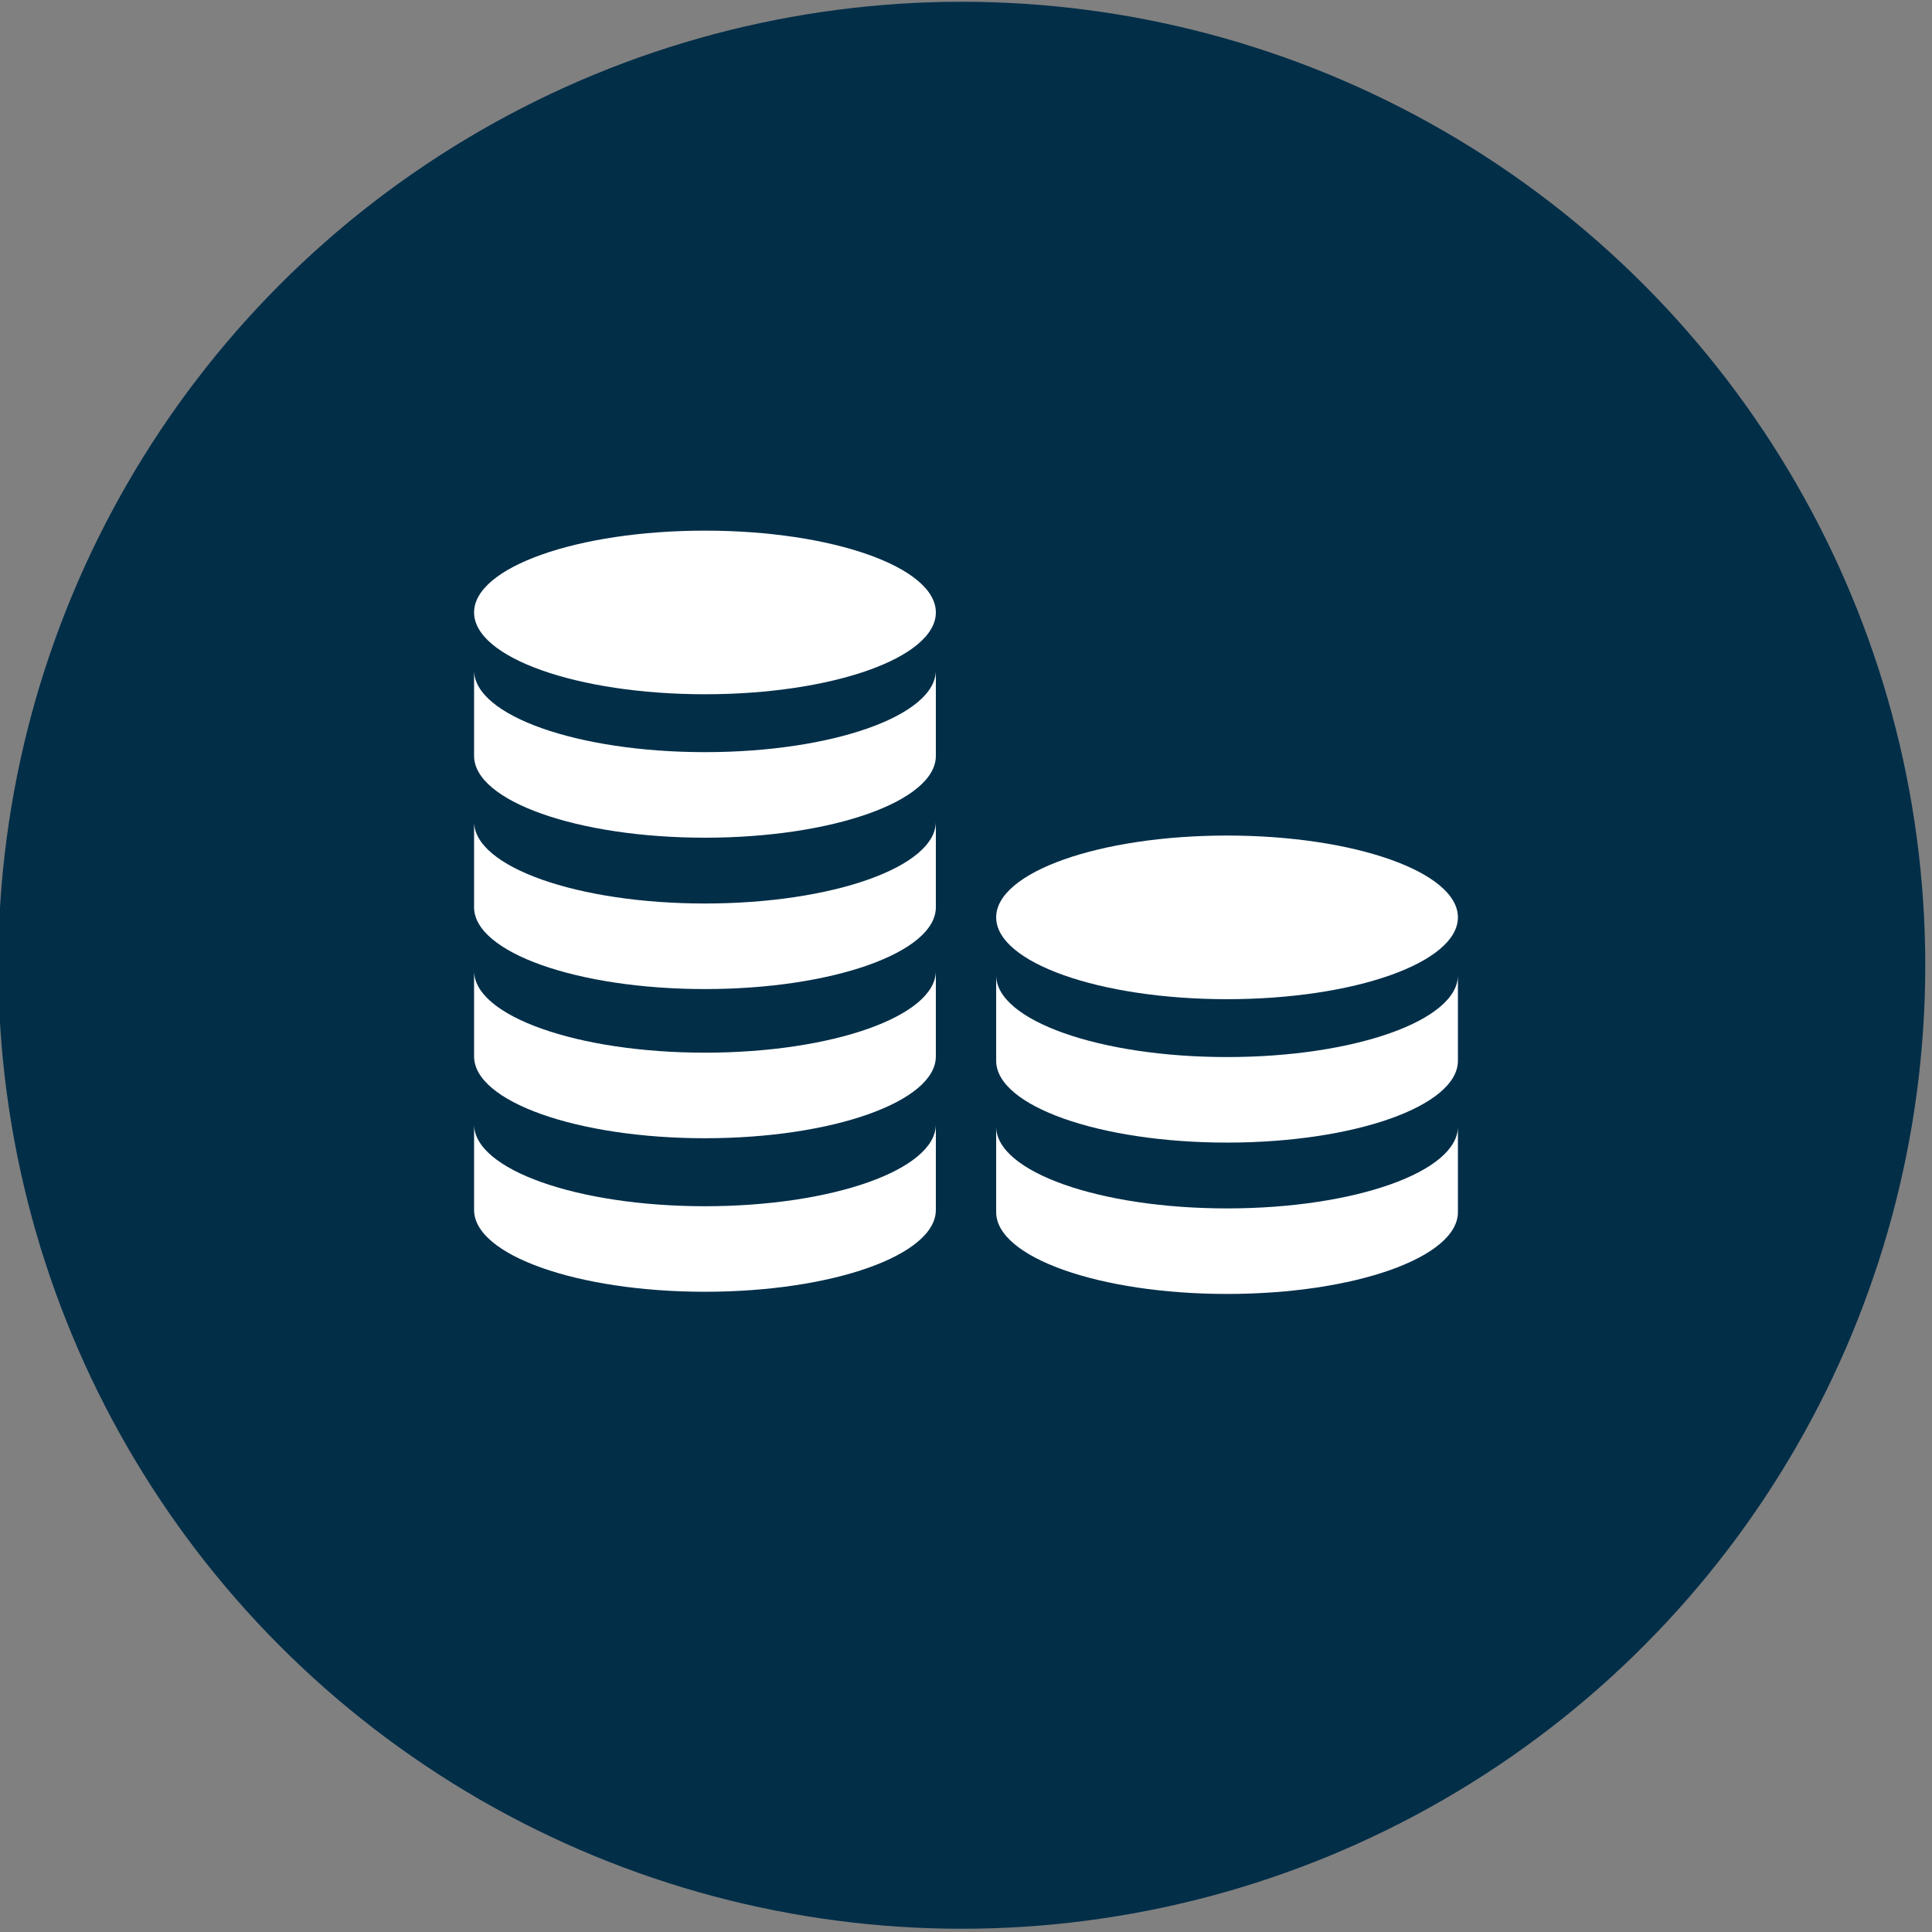 <?xml version="1.0" encoding="utf-8"?>
<!-- Generator: Adobe Illustrator 15.1.0, SVG Export Plug-In . SVG Version: 6.00 Build 0)  -->
<!DOCTYPE svg PUBLIC "-//W3C//DTD SVG 1.1//EN" "http://www.w3.org/Graphics/SVG/1.1/DTD/svg11.dtd">
<svg version="1.1" id="Layer_1" xmlns="http://www.w3.org/2000/svg" xmlns:xlink="http://www.w3.org/1999/xlink" x="0px" y="0px"
	 width="190px" height="190px" viewBox="0 0 190 190" enable-background="new 0 0 190 190" xml:space="preserve">
<rect x="0" y="0" width="190" height="190" fill="#808080" stroke="none"/>
<g>
	<g>
		<circle fill="#022E48" cx="94.584" cy="94.927" r="94.753"/>
	</g>
</g>
<rect x="-113.645" y="-1.815" fill="#F7EC00" width="82.159" height="82.159"/>
<rect x="-111.978" y="99.852" fill="#022E48" width="82.159" height="82.159"/>
<rect x="202.339" y="0.174" fill="#FDFAD5" width="38.08" height="38.08"/>
<rect x="202.339" y="43.597" fill="#B9BBC5" width="38.08" height="38.08"/>
<g>
	<path fill="#FFFFFF" d="M92.035,60.23c0,4.445-10.166,8.046-22.707,8.046c-12.537,0-22.705-3.603-22.705-8.046
		c0-4.444,10.168-8.045,22.705-8.045C81.869,52.186,92.035,55.786,92.035,60.23"/>
	<path fill="#FFFFFF" d="M92.035,67.135"/>
	<path fill="#FFFFFF" d="M92.035,75.548"/>
	<path fill="#FFFFFF" d="M92.035,65.923c0,4.444-10.166,8.046-22.707,8.046c-12.537,0-22.705-3.602-22.705-8.046v8.414
		c0,4.444,10.168,8.046,22.705,8.046c12.541,0,22.707-3.602,22.707-8.046V65.923z"/>
	<path fill="#FFFFFF" d="M92.035,80.809c0,4.443-10.166,8.045-22.707,8.045c-12.537,0-22.705-3.603-22.705-8.045v8.414
		c0,4.442,10.168,8.045,22.705,8.045c12.541,0,22.707-3.603,22.707-8.045V80.809z"/>
	<path fill="#FFFFFF" d="M143.377,90.215c0,4.446-10.166,8.049-22.707,8.049c-12.535,0-22.703-3.603-22.703-8.049
		c0-4.441,10.168-8.044,22.703-8.044C133.211,82.171,143.377,85.771,143.377,90.215"/>
	<path fill="#FFFFFF" d="M143.377,95.909c0,4.442-10.166,8.046-22.707,8.046c-12.535,0-22.703-3.604-22.703-8.046v8.413
		c0,4.443,10.168,8.045,22.703,8.045c12.541,0,22.707-3.602,22.707-8.045V95.909z"/>
	<path fill="#FFFFFF" d="M143.377,110.793c0,4.445-10.166,8.047-22.707,8.047c-12.535,0-22.703-3.602-22.703-8.047v8.414
		c0,4.445,10.168,8.045,22.703,8.045c12.541,0,22.707-3.6,22.707-8.045V110.793z"/>
	<path fill="#FFFFFF" d="M92.035,95.477c0,4.445-10.166,8.047-22.707,8.047c-12.537,0-22.705-3.602-22.705-8.047v8.414
		c0,4.445,10.168,8.047,22.705,8.047c12.541,0,22.707-3.602,22.707-8.047V95.477z"/>
	<path fill="#FFFFFF" d="M92.035,110.578c0,4.445-10.166,8.047-22.707,8.047c-12.537,0-22.705-3.602-22.705-8.047v8.414
		c0,4.443,10.168,8.045,22.705,8.045c12.541,0,22.707-3.602,22.707-8.045V110.578z"/>
</g>
</svg>
